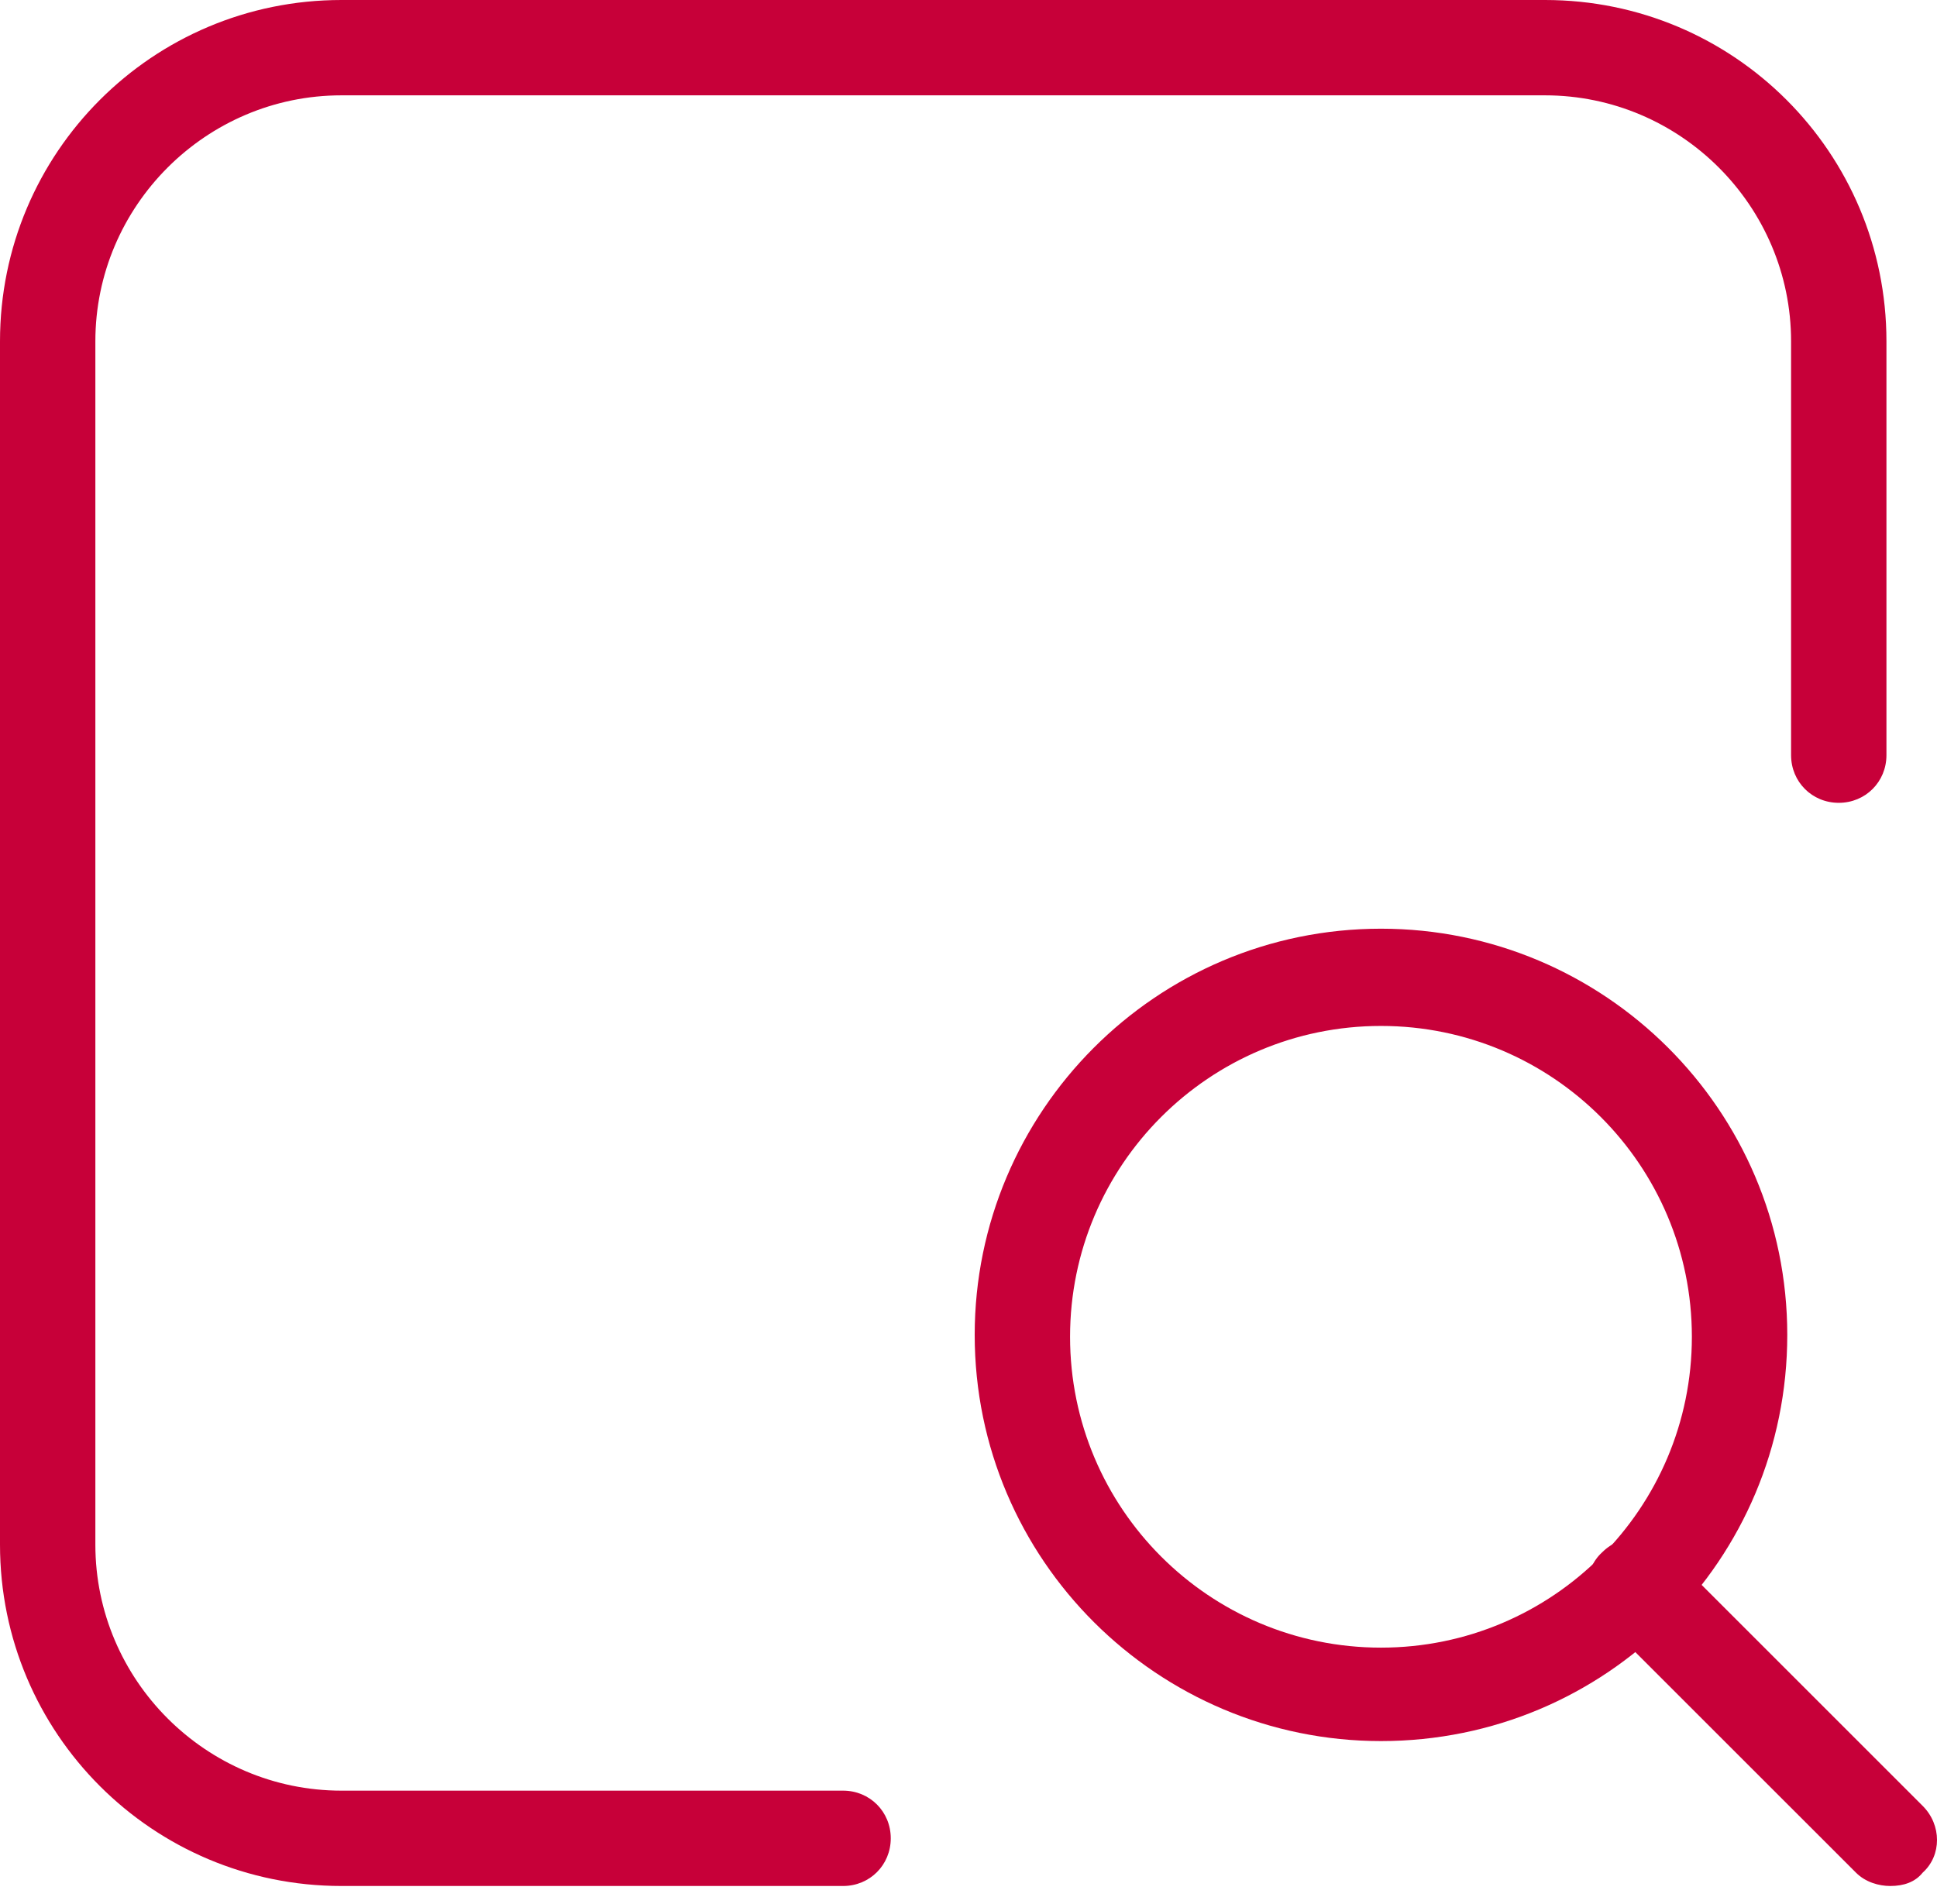 <?xml version="1.0" encoding="UTF-8"?> <svg xmlns="http://www.w3.org/2000/svg" width="60" height="59" viewBox="0 0 60 59" fill="none"><path d="M26.115 58.434H10.576C4.727 58.434 0 53.707 0 47.858V10.576C0 4.727 4.727 0 10.576 0H47.858C53.707 0 58.434 4.727 58.434 10.576V23.397C58.434 24.224 57.784 24.874 56.957 24.874C56.13 24.874 55.48 24.224 55.48 23.397V10.576C55.48 6.381 52.053 2.954 47.858 2.954H10.576C6.381 2.954 2.954 6.381 2.954 10.576V47.858C2.954 52.053 6.381 55.48 10.576 55.48H26.115C26.942 55.48 27.592 56.13 27.592 56.957C27.592 57.784 26.942 58.434 26.115 58.434Z" fill="#C70039"></path><path d="M42.777 53.944C35.864 53.944 30.192 48.331 30.192 41.359C30.192 34.446 35.805 28.774 42.777 28.774C49.69 28.774 55.362 34.387 55.362 41.359C55.362 48.331 49.749 53.944 42.777 53.944ZM42.777 31.787C37.459 31.787 33.146 36.1 33.146 41.418C33.146 46.736 37.459 51.049 42.777 51.049C48.094 51.049 52.407 46.736 52.407 41.418C52.407 36.1 48.094 31.787 42.777 31.787Z" fill="#C70039"></path><path d="M58.552 58.434C58.198 58.434 57.784 58.316 57.489 58.02L49.63 50.162C49.039 49.571 49.039 48.626 49.63 48.094C50.221 47.503 51.167 47.503 51.698 48.094L59.557 55.953C60.148 56.543 60.148 57.489 59.557 58.02C59.32 58.316 58.966 58.434 58.552 58.434Z" fill="#C70039"></path></svg> 